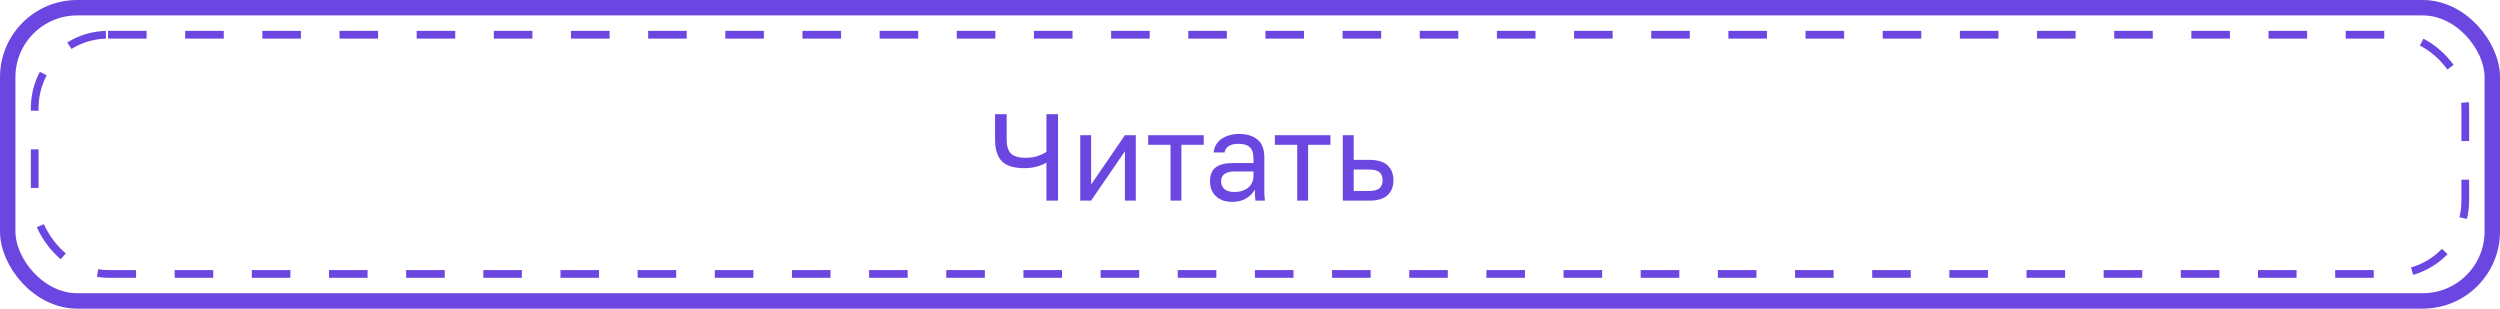 <?xml version="1.0" encoding="UTF-8"?> <svg xmlns="http://www.w3.org/2000/svg" width="324" height="40" viewBox="0 0 324 40" fill="none"> <rect x="1" y="1" width="322" height="38" rx="9" stroke="#6C46E1" stroke-width="2"></rect> <rect x="4.5" y="4.5" width="315" height="31" rx="9.5" stroke="#6C46E1" stroke-dasharray="5 5"></rect> <path d="M135.616 21.072C135.339 21.253 134.949 21.419 134.448 21.568C133.947 21.717 133.371 21.792 132.72 21.792C131.408 21.792 130.453 21.499 129.856 20.912C129.259 20.315 128.96 19.371 128.96 18.08V14.8H130.464V18.08C130.464 18.923 130.651 19.531 131.024 19.904C131.397 20.267 132.016 20.448 132.88 20.448C133.541 20.448 134.091 20.368 134.528 20.208C134.976 20.048 135.339 19.877 135.616 19.696V14.8H137.12V26H135.616V21.072ZM139.999 17.52H141.407V23.92L145.791 17.52H147.199V26H145.791V19.6L141.407 26H139.999V17.52ZM151.7 18.768H148.804V17.52H156.004V18.768H153.108V26H151.7V18.768ZM159.712 26.16C159.242 26.16 158.826 26.096 158.464 25.968C158.112 25.829 157.813 25.643 157.568 25.408C157.322 25.173 157.136 24.896 157.008 24.576C156.88 24.256 156.816 23.904 156.816 23.52C156.816 22.677 157.061 22.069 157.552 21.696C158.053 21.323 158.768 21.136 159.696 21.136H162.448V20.56C162.448 19.835 162.282 19.333 161.952 19.056C161.632 18.779 161.146 18.64 160.496 18.64C159.888 18.64 159.445 18.757 159.168 18.992C158.89 19.216 158.736 19.472 158.704 19.76H157.296C157.317 19.419 157.408 19.104 157.568 18.816C157.738 18.517 157.962 18.261 158.24 18.048C158.528 17.835 158.869 17.669 159.264 17.552C159.658 17.424 160.096 17.36 160.576 17.36C161.578 17.36 162.373 17.6 162.96 18.08C163.557 18.549 163.856 19.323 163.856 20.4V23.84C163.856 24.288 163.856 24.683 163.856 25.024C163.866 25.355 163.893 25.68 163.936 26H162.704C162.672 25.755 162.65 25.525 162.64 25.312C162.629 25.088 162.624 24.837 162.624 24.56C162.4 25.008 162.037 25.387 161.536 25.696C161.034 26.005 160.426 26.16 159.712 26.16ZM160.016 24.88C160.346 24.88 160.656 24.837 160.944 24.752C161.242 24.656 161.504 24.523 161.728 24.352C161.952 24.171 162.128 23.952 162.256 23.696C162.384 23.44 162.448 23.141 162.448 22.8V22.224H159.936C159.413 22.224 159.002 22.331 158.704 22.544C158.405 22.747 158.256 23.072 158.256 23.52C158.256 23.915 158.394 24.24 158.672 24.496C158.96 24.752 159.408 24.88 160.016 24.88ZM168.122 18.768H165.226V17.52H172.426V18.768H169.53V26H168.122V18.768ZM174.03 17.52H175.438V20.72H177.47C178.537 20.72 179.321 20.955 179.822 21.424C180.334 21.893 180.59 22.544 180.59 23.376C180.59 24.187 180.334 24.827 179.822 25.296C179.321 25.765 178.537 26 177.47 26H174.03V17.52ZM177.39 24.752C178.051 24.752 178.515 24.635 178.782 24.4C179.049 24.165 179.182 23.819 179.182 23.36C179.182 22.901 179.049 22.555 178.782 22.32C178.515 22.085 178.051 21.968 177.39 21.968H175.438V24.752H177.39Z" fill="#6C46E1"></path> </svg> 